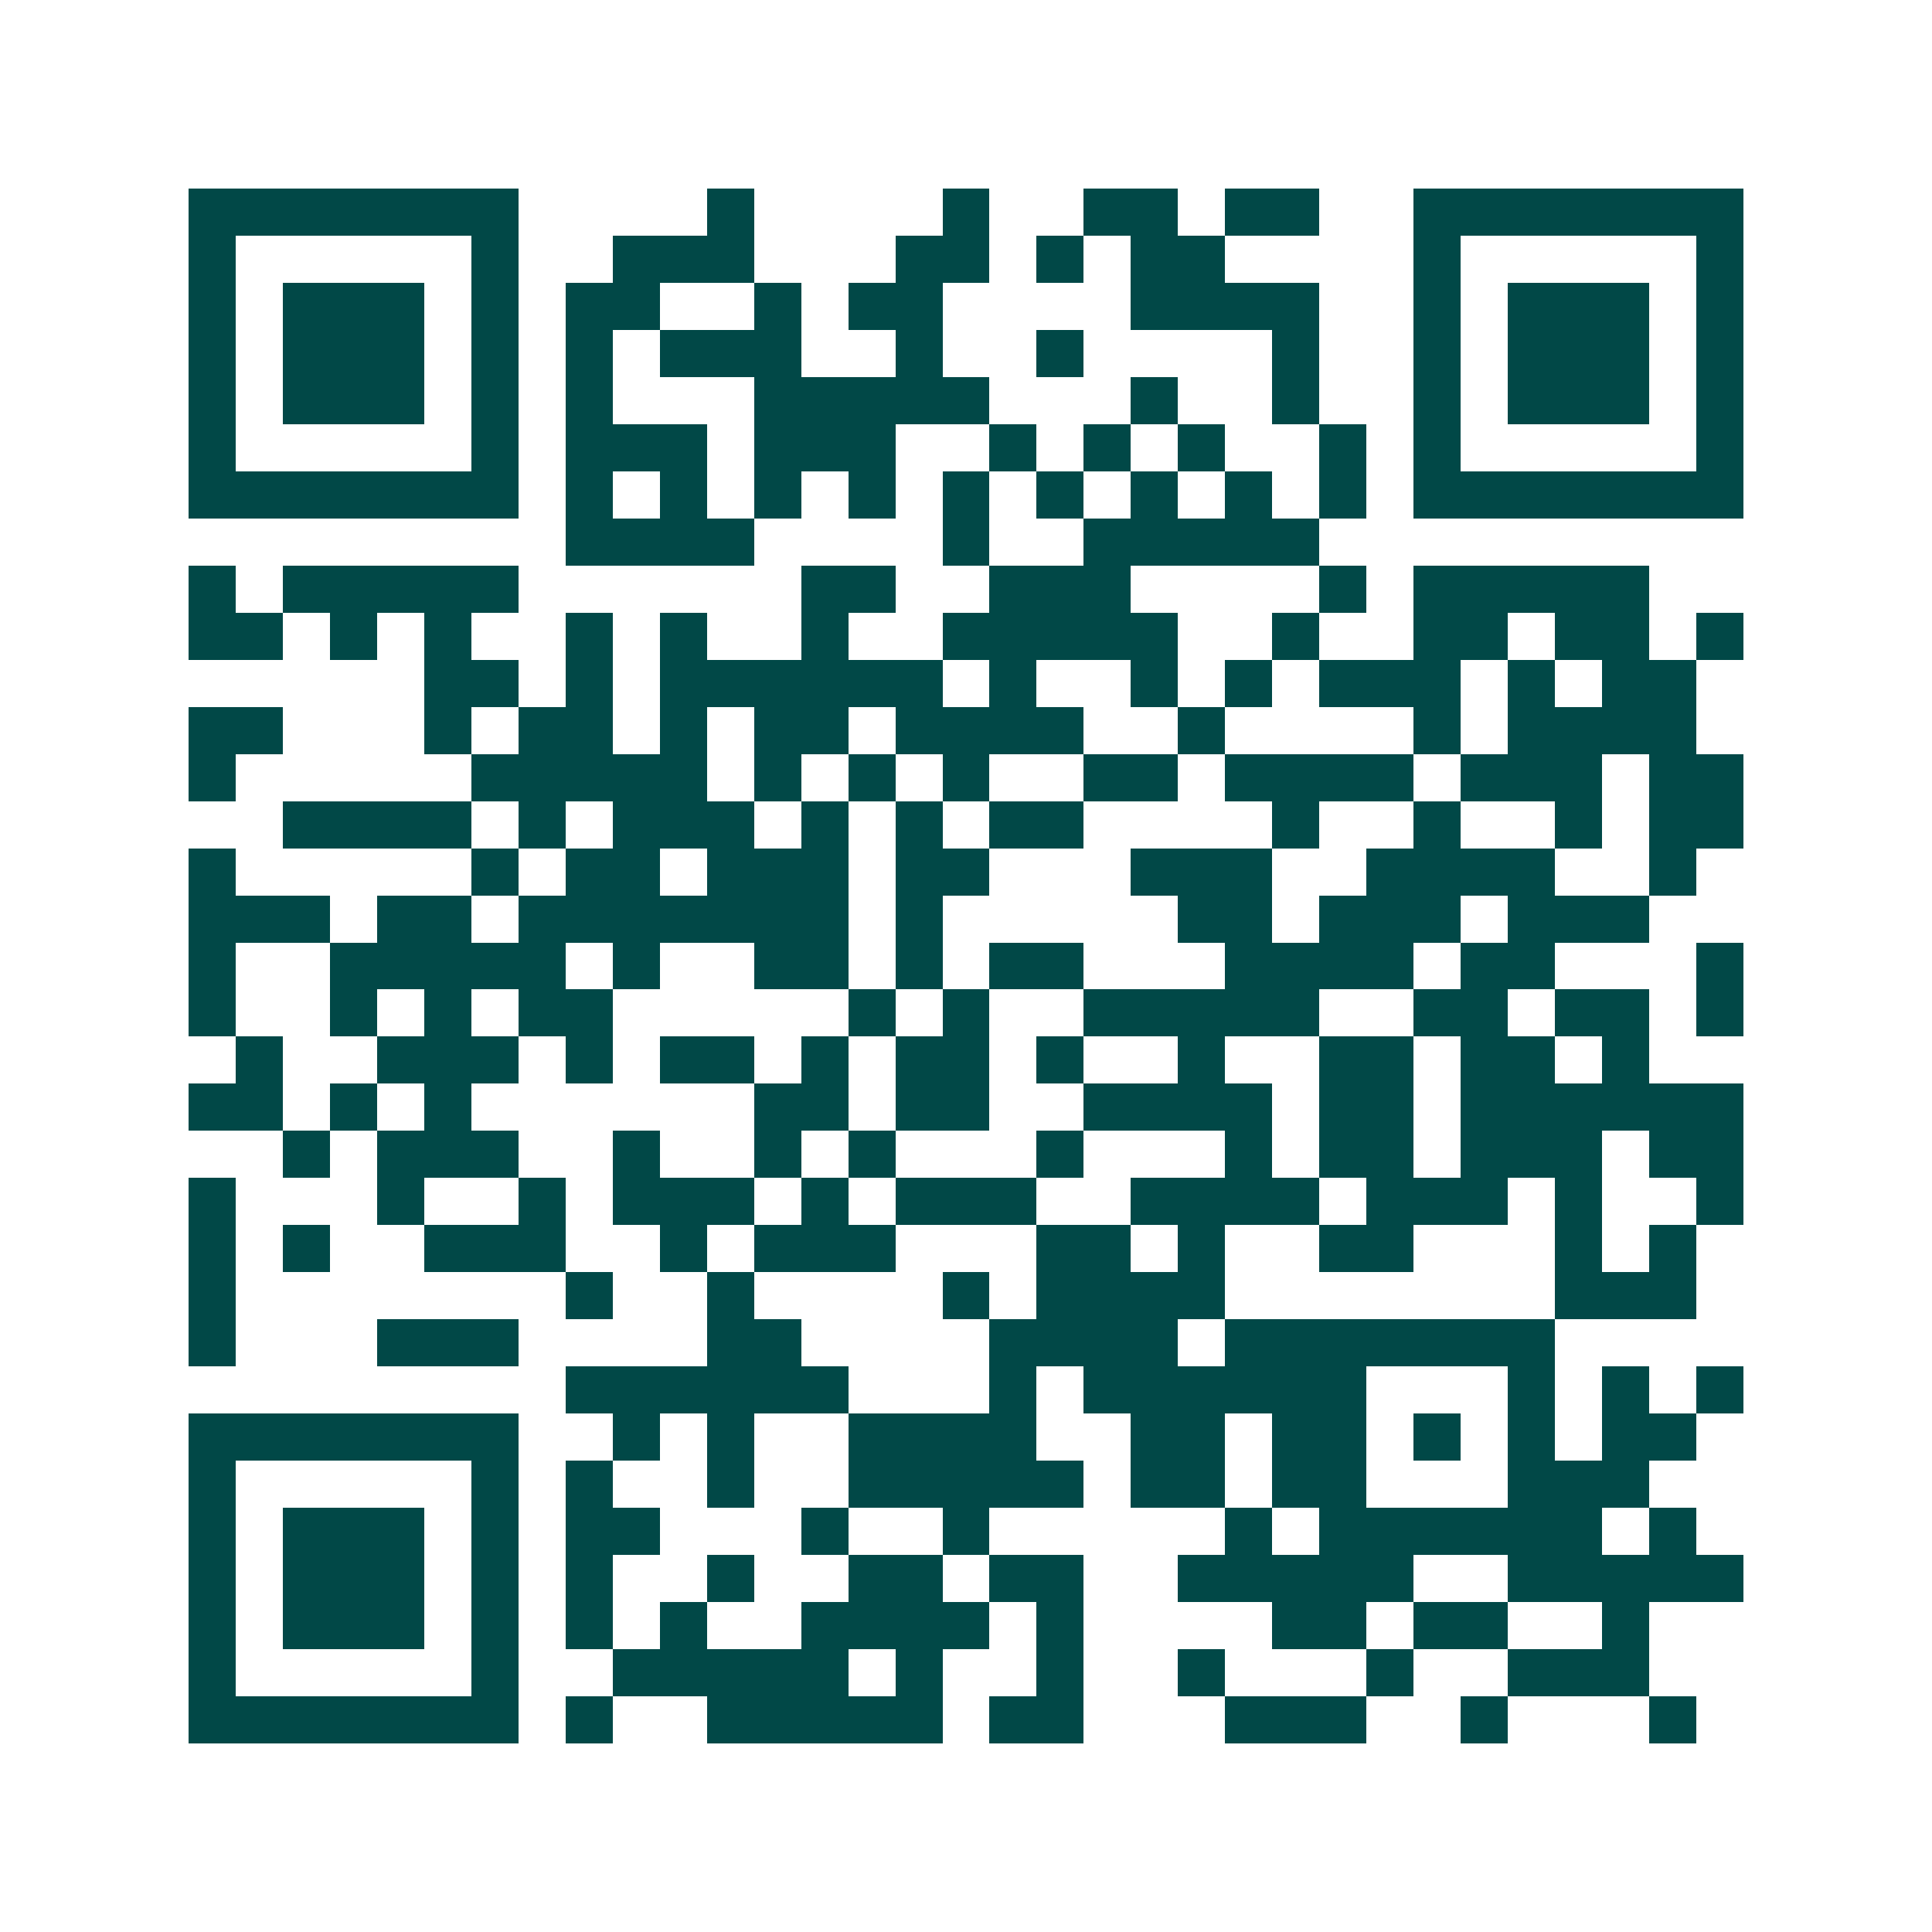 <svg xmlns="http://www.w3.org/2000/svg" width="200" height="200" viewBox="0 0 41 41" shape-rendering="crispEdges"><path fill="#ffffff" d="M0 0h41v41H0z"/><path stroke="#014847" d="M4 4.5h7m4 0h1m4 0h1m2 0h2m1 0h2m2 0h7M4 5.5h1m5 0h1m2 0h3m3 0h2m1 0h1m1 0h2m4 0h1m5 0h1M4 6.5h1m1 0h3m1 0h1m1 0h2m2 0h1m1 0h2m4 0h4m2 0h1m1 0h3m1 0h1M4 7.5h1m1 0h3m1 0h1m1 0h1m1 0h3m2 0h1m2 0h1m4 0h1m2 0h1m1 0h3m1 0h1M4 8.5h1m1 0h3m1 0h1m1 0h1m3 0h5m3 0h1m2 0h1m2 0h1m1 0h3m1 0h1M4 9.5h1m5 0h1m1 0h3m1 0h3m2 0h1m1 0h1m1 0h1m2 0h1m1 0h1m5 0h1M4 10.5h7m1 0h1m1 0h1m1 0h1m1 0h1m1 0h1m1 0h1m1 0h1m1 0h1m1 0h1m1 0h7M12 11.5h4m4 0h1m2 0h5M4 12.5h1m1 0h5m6 0h2m2 0h3m4 0h1m1 0h5M4 13.5h2m1 0h1m1 0h1m2 0h1m1 0h1m2 0h1m2 0h5m2 0h1m2 0h2m1 0h2m1 0h1M9 14.5h2m1 0h1m1 0h6m1 0h1m2 0h1m1 0h1m1 0h3m1 0h1m1 0h2M4 15.5h2m3 0h1m1 0h2m1 0h1m1 0h2m1 0h4m2 0h1m4 0h1m1 0h4M4 16.5h1m5 0h5m1 0h1m1 0h1m1 0h1m2 0h2m1 0h4m1 0h3m1 0h2M6 17.5h4m1 0h1m1 0h3m1 0h1m1 0h1m1 0h2m4 0h1m2 0h1m2 0h1m1 0h2M4 18.5h1m5 0h1m1 0h2m1 0h3m1 0h2m3 0h3m2 0h4m2 0h1M4 19.5h3m1 0h2m1 0h7m1 0h1m5 0h2m1 0h3m1 0h3M4 20.5h1m2 0h5m1 0h1m2 0h2m1 0h1m1 0h2m3 0h4m1 0h2m3 0h1M4 21.5h1m2 0h1m1 0h1m1 0h2m5 0h1m1 0h1m2 0h5m2 0h2m1 0h2m1 0h1M5 22.5h1m2 0h3m1 0h1m1 0h2m1 0h1m1 0h2m1 0h1m2 0h1m2 0h2m1 0h2m1 0h1M4 23.5h2m1 0h1m1 0h1m6 0h2m1 0h2m2 0h4m1 0h2m1 0h6M6 24.5h1m1 0h3m2 0h1m2 0h1m1 0h1m3 0h1m3 0h1m1 0h2m1 0h3m1 0h2M4 25.5h1m3 0h1m2 0h1m1 0h3m1 0h1m1 0h3m2 0h4m1 0h3m1 0h1m2 0h1M4 26.5h1m1 0h1m2 0h3m2 0h1m1 0h3m3 0h2m1 0h1m2 0h2m3 0h1m1 0h1M4 27.5h1m7 0h1m2 0h1m4 0h1m1 0h4m7 0h3M4 28.5h1m3 0h3m4 0h2m4 0h4m1 0h7M12 29.5h6m3 0h1m1 0h6m3 0h1m1 0h1m1 0h1M4 30.5h7m2 0h1m1 0h1m2 0h4m2 0h2m1 0h2m1 0h1m1 0h1m1 0h2M4 31.5h1m5 0h1m1 0h1m2 0h1m2 0h5m1 0h2m1 0h2m3 0h3M4 32.5h1m1 0h3m1 0h1m1 0h2m3 0h1m2 0h1m5 0h1m1 0h6m1 0h1M4 33.5h1m1 0h3m1 0h1m1 0h1m2 0h1m2 0h2m1 0h2m2 0h5m2 0h5M4 34.5h1m1 0h3m1 0h1m1 0h1m1 0h1m2 0h4m1 0h1m4 0h2m1 0h2m2 0h1M4 35.5h1m5 0h1m2 0h5m1 0h1m2 0h1m2 0h1m3 0h1m2 0h3M4 36.5h7m1 0h1m2 0h5m1 0h2m3 0h3m2 0h1m3 0h1"/></svg>
